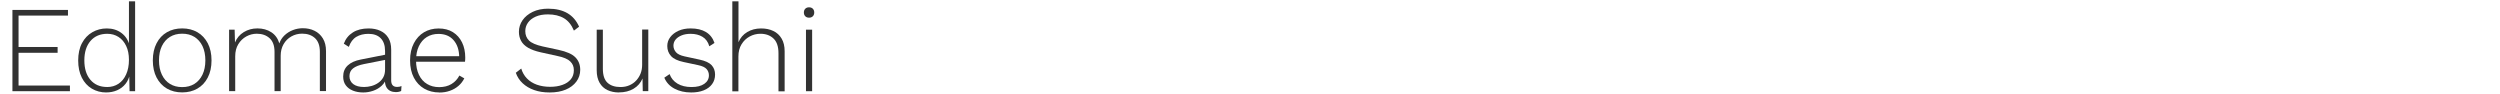 <?xml version="1.0" encoding="UTF-8"?>
<svg id="design" xmlns="http://www.w3.org/2000/svg" width="690" height="26" viewBox="0 0 690 26">
  <defs>
    <style>
      .cls-1 {
        fill: #323232;
        stroke-width: 0px;
      }
    </style>
  </defs>
  <path class="cls-1" d="M3.43,25.18V2.74h15.33v1.56H5.12v8.67h10.78v1.6H5.12v9.04h14.18v1.56H3.43Z"/>
  <path class="cls-1" d="M29.33,25.52c-1.47,0-2.8-.35-3.98-1.05-1.18-.7-2.1-1.72-2.77-3.04-.67-1.33-1-2.91-1-4.74s.35-3.48,1.05-4.79c.7-1.31,1.65-2.32,2.86-3.01,1.2-.69,2.53-1.04,3.98-1.04,1.59,0,2.94.42,4.06,1.26s1.88,2.01,2.26,3.5l-.2.14V.36h1.7v24.82h-1.53l-.1-4.73.2-.07c-.2,1.09-.62,2.02-1.24,2.79-.62.77-1.39,1.35-2.31,1.75-.92.4-1.91.59-2.98.59ZM29.54,24.02c1.2,0,2.26-.3,3.16-.9.91-.6,1.62-1.47,2.12-2.6.51-1.13.77-2.46.77-3.98s-.25-2.78-.77-3.86c-.51-1.08-1.21-1.9-2.11-2.48-.9-.58-1.93-.87-3.11-.87-1.95,0-3.49.66-4.62,1.97-1.13,1.31-1.7,3.11-1.7,5.37s.56,4.06,1.68,5.37,2.65,1.97,4.57,1.97Z"/>
  <path class="cls-1" d="M50.28,7.84c1.59,0,2.99.35,4.2,1.05,1.21.7,2.16,1.72,2.86,3.04.69,1.33,1.04,2.91,1.04,4.74s-.35,3.42-1.04,4.74c-.69,1.33-1.64,2.34-2.86,3.04-1.21.7-2.61,1.05-4.2,1.05s-2.99-.35-4.2-1.05c-1.21-.7-2.17-1.72-2.86-3.04-.69-1.33-1.04-2.91-1.04-4.74s.35-3.42,1.04-4.74c.69-1.33,1.64-2.34,2.86-3.04,1.21-.7,2.61-1.05,4.2-1.05ZM50.28,9.3c-1.29,0-2.41.29-3.37.88-.95.59-1.69,1.43-2.23,2.53-.53,1.1-.8,2.42-.8,3.96s.27,2.83.8,3.94c.53,1.11,1.27,1.96,2.23,2.55.95.59,2.07.88,3.37.88s2.41-.29,3.37-.88c.95-.59,1.69-1.44,2.23-2.55.53-1.11.8-2.42.8-3.94s-.27-2.86-.8-3.96c-.53-1.1-1.28-1.94-2.23-2.53-.95-.59-2.07-.88-3.37-.88Z"/>
  <path class="cls-1" d="M63.23,25.18V8.18h1.53l.1,3.54c.5-1.22,1.31-2.18,2.43-2.86s2.37-1.02,3.76-1.02c1.47,0,2.75.35,3.82,1.05,1.08.7,1.82,1.73,2.23,3.09.29-.86.77-1.6,1.43-2.23.66-.62,1.43-1.11,2.31-1.45.88-.34,1.8-.51,2.75-.51,1.18,0,2.25.23,3.21.7.96.46,1.73,1.17,2.31,2.11.58.94.87,2.11.87,3.52v11.02h-1.7v-10.85c0-1.68-.45-2.93-1.34-3.76-.9-.83-2.08-1.24-3.55-1.24-1.07,0-2.05.25-2.96.76-.91.51-1.63,1.22-2.16,2.14s-.8,1.98-.8,3.18v9.79h-1.7v-10.85c0-1.68-.45-2.93-1.36-3.76-.91-.83-2.09-1.24-3.54-1.24-1.02,0-1.98.25-2.89.75-.91.5-1.64,1.21-2.21,2.14-.57.93-.85,2.04-.85,3.33v9.62h-1.7Z"/>
  <path class="cls-1" d="M106.27,13.99c0-1.47-.4-2.62-1.19-3.43-.79-.82-1.93-1.22-3.4-1.22-1.29,0-2.4.28-3.33.83-.93.56-1.62,1.48-2.07,2.77l-1.39-.88c.5-1.34,1.33-2.37,2.5-3.11,1.17-.74,2.61-1.1,4.33-1.1,1.25,0,2.34.22,3.28.66.94.44,1.67,1.09,2.19,1.95.52.86.78,1.94.78,3.23v8.5c0,1.2.54,1.8,1.63,1.8.48,0,.88-.08,1.22-.24l-.1,1.36c-.39.2-.88.31-1.5.31-.52,0-1.01-.1-1.46-.31s-.82-.54-1.1-1.02c-.28-.48-.42-1.12-.42-1.94v-.92l.48-.03c-.2.98-.65,1.79-1.34,2.43-.69.65-1.49,1.12-2.4,1.43-.91.31-1.81.46-2.72.46-1.07,0-2.02-.17-2.86-.51-.84-.34-1.5-.83-1.97-1.48-.48-.65-.71-1.45-.71-2.4,0-1.27.42-2.29,1.27-3.08s2.05-1.32,3.59-1.62l7.04-1.39v1.43l-6.19,1.22c-1.34.27-2.33.67-2.99,1.19-.66.52-.99,1.24-.99,2.14s.35,1.66,1.05,2.19c.7.53,1.7.8,2.99.8.66,0,1.33-.09,2.01-.27.68-.18,1.31-.47,1.89-.87s1.04-.9,1.38-1.5.51-1.33.51-2.19v-5.2Z"/>
  <path class="cls-1" d="M121.27,25.52c-1.56,0-2.96-.35-4.18-1.05-1.22-.7-2.18-1.72-2.87-3.04-.69-1.33-1.04-2.91-1.04-4.74s.35-3.42,1.04-4.74c.69-1.33,1.63-2.34,2.8-3.04,1.18-.7,2.53-1.05,4.05-1.05s2.86.34,3.94,1.02c1.09.68,1.93,1.63,2.52,2.84.59,1.21.88,2.61.88,4.2,0,.2,0,.4-.02.59-.01.19-.03.37-.05.53h-14.11v-1.53h13.36l-.85.24c-.02-1.95-.54-3.5-1.55-4.66-1.01-1.16-2.4-1.73-4.17-1.73-1.22,0-2.3.29-3.23.87-.93.58-1.65,1.42-2.18,2.52s-.78,2.42-.78,3.96.27,2.83.8,3.94c.53,1.11,1.28,1.96,2.24,2.53.96.58,2.08.87,3.35.87s2.44-.28,3.38-.85c.94-.57,1.67-1.35,2.19-2.35l1.36.78c-.41.82-.95,1.51-1.63,2.09s-1.46,1.03-2.35,1.34c-.88.32-1.86.48-2.92.48Z"/>
  <path class="cls-1" d="M151.36,2.4c2.06,0,3.8.41,5.22,1.22,1.42.82,2.5,2.06,3.25,3.74l-1.43,1.09c-.66-1.59-1.58-2.73-2.77-3.43-1.19-.7-2.66-1.05-4.4-1.05-1.34,0-2.47.21-3.4.63-.93.42-1.64.97-2.12,1.67-.49.69-.73,1.47-.73,2.33,0,1.04.34,1.9,1.02,2.58.68.68,1.93,1.22,3.74,1.63l4.42.95c2.2.48,3.75,1.16,4.64,2.06s1.34,2.05,1.34,3.45c0,1.22-.36,2.31-1.07,3.26-.71.95-1.69,1.69-2.94,2.21s-2.71.78-4.39.78-3.04-.22-4.3-.66c-1.26-.44-2.32-1.07-3.18-1.87-.86-.8-1.5-1.77-1.9-2.91l1.5-1.16c.32,1.07.84,1.98,1.58,2.74.74.76,1.65,1.33,2.74,1.72,1.09.38,2.3.58,3.64.58,1.27,0,2.4-.17,3.4-.53,1-.35,1.77-.87,2.33-1.55.56-.68.83-1.52.83-2.52s-.33-1.76-1-2.41c-.67-.66-1.85-1.16-3.55-1.5l-4.62-1.02c-1.43-.32-2.58-.74-3.47-1.26-.88-.52-1.52-1.15-1.92-1.89-.4-.74-.6-1.57-.6-2.5,0-1.16.33-2.21.99-3.18.66-.96,1.6-1.74,2.82-2.33,1.22-.59,2.67-.88,4.35-.88Z"/>
  <path class="cls-1" d="M170.84,25.52c-1.18,0-2.23-.22-3.16-.65-.93-.43-1.66-1.1-2.19-2.02s-.8-2.07-.8-3.45v-11.22h1.7v10.81c0,1.77.42,3.05,1.27,3.84.85.79,2.05,1.19,3.59,1.19.91,0,1.73-.16,2.46-.48.74-.32,1.37-.76,1.89-1.33.52-.57.92-1.21,1.21-1.94.28-.72.42-1.51.42-2.35v-9.76h1.7v17h-1.53l-.07-3.5c-.5,1.2-1.31,2.14-2.45,2.82-1.13.68-2.48,1.02-4.05,1.02Z"/>
  <path class="cls-1" d="M190.73,25.52c-1.72,0-3.25-.35-4.57-1.05-1.33-.7-2.26-1.71-2.81-3.03l1.46-.99c.41,1.13,1.14,2.01,2.19,2.64,1.05.62,2.34.93,3.86.93s2.67-.29,3.52-.88c.85-.59,1.28-1.37,1.28-2.35,0-.66-.21-1.23-.63-1.72-.42-.49-1.21-.86-2.36-1.1l-3.98-.85c-1.63-.34-2.79-.89-3.48-1.65-.69-.76-1.04-1.68-1.04-2.77,0-.91.27-1.72.82-2.45s1.3-1.31,2.26-1.75c.96-.44,2.09-.66,3.38-.66,1.7,0,3.11.33,4.22,1,1.11.67,1.89,1.67,2.35,3.01l-1.43.92c-.34-1.2-.97-2.07-1.89-2.62s-2-.82-3.25-.82c-.95,0-1.79.14-2.5.43s-1.27.67-1.67,1.16c-.4.49-.59,1.05-.59,1.68s.23,1.25.68,1.79c.45.53,1.26.92,2.41,1.17l4.08.88c1.61.34,2.73.86,3.37,1.55.63.69.95,1.55.95,2.57s-.27,1.9-.82,2.65-1.31,1.32-2.31,1.72c-1,.4-2.16.59-3.5.59Z"/>
  <path class="cls-1" d="M202.12,25.18V.36h1.7v11.29c.5-1.2,1.3-2.14,2.41-2.8,1.11-.67,2.39-1,3.84-1,1.27,0,2.39.23,3.37.7.97.46,1.74,1.17,2.29,2.11.56.94.83,2.1.83,3.49v11.05h-1.7v-10.51c0-1.84-.46-3.19-1.38-4.06-.92-.87-2.11-1.31-3.59-1.31-1.07,0-2.06.25-2.98.75-.92.5-1.67,1.21-2.24,2.14-.58.93-.87,2.06-.87,3.4v9.59h-1.7Z"/>
  <path class="cls-1" d="M223.3,4.88c-.43,0-.78-.13-1.04-.39-.26-.26-.39-.61-.39-1.04s.13-.78.39-1.04c.26-.26.61-.39,1.04-.39s.78.13,1.04.39c.26.26.39.61.39,1.04s-.13.78-.39,1.04c-.26.26-.61.39-1.04.39ZM224.15,8.18v17h-1.7V8.18h1.7Z"/>
</svg>